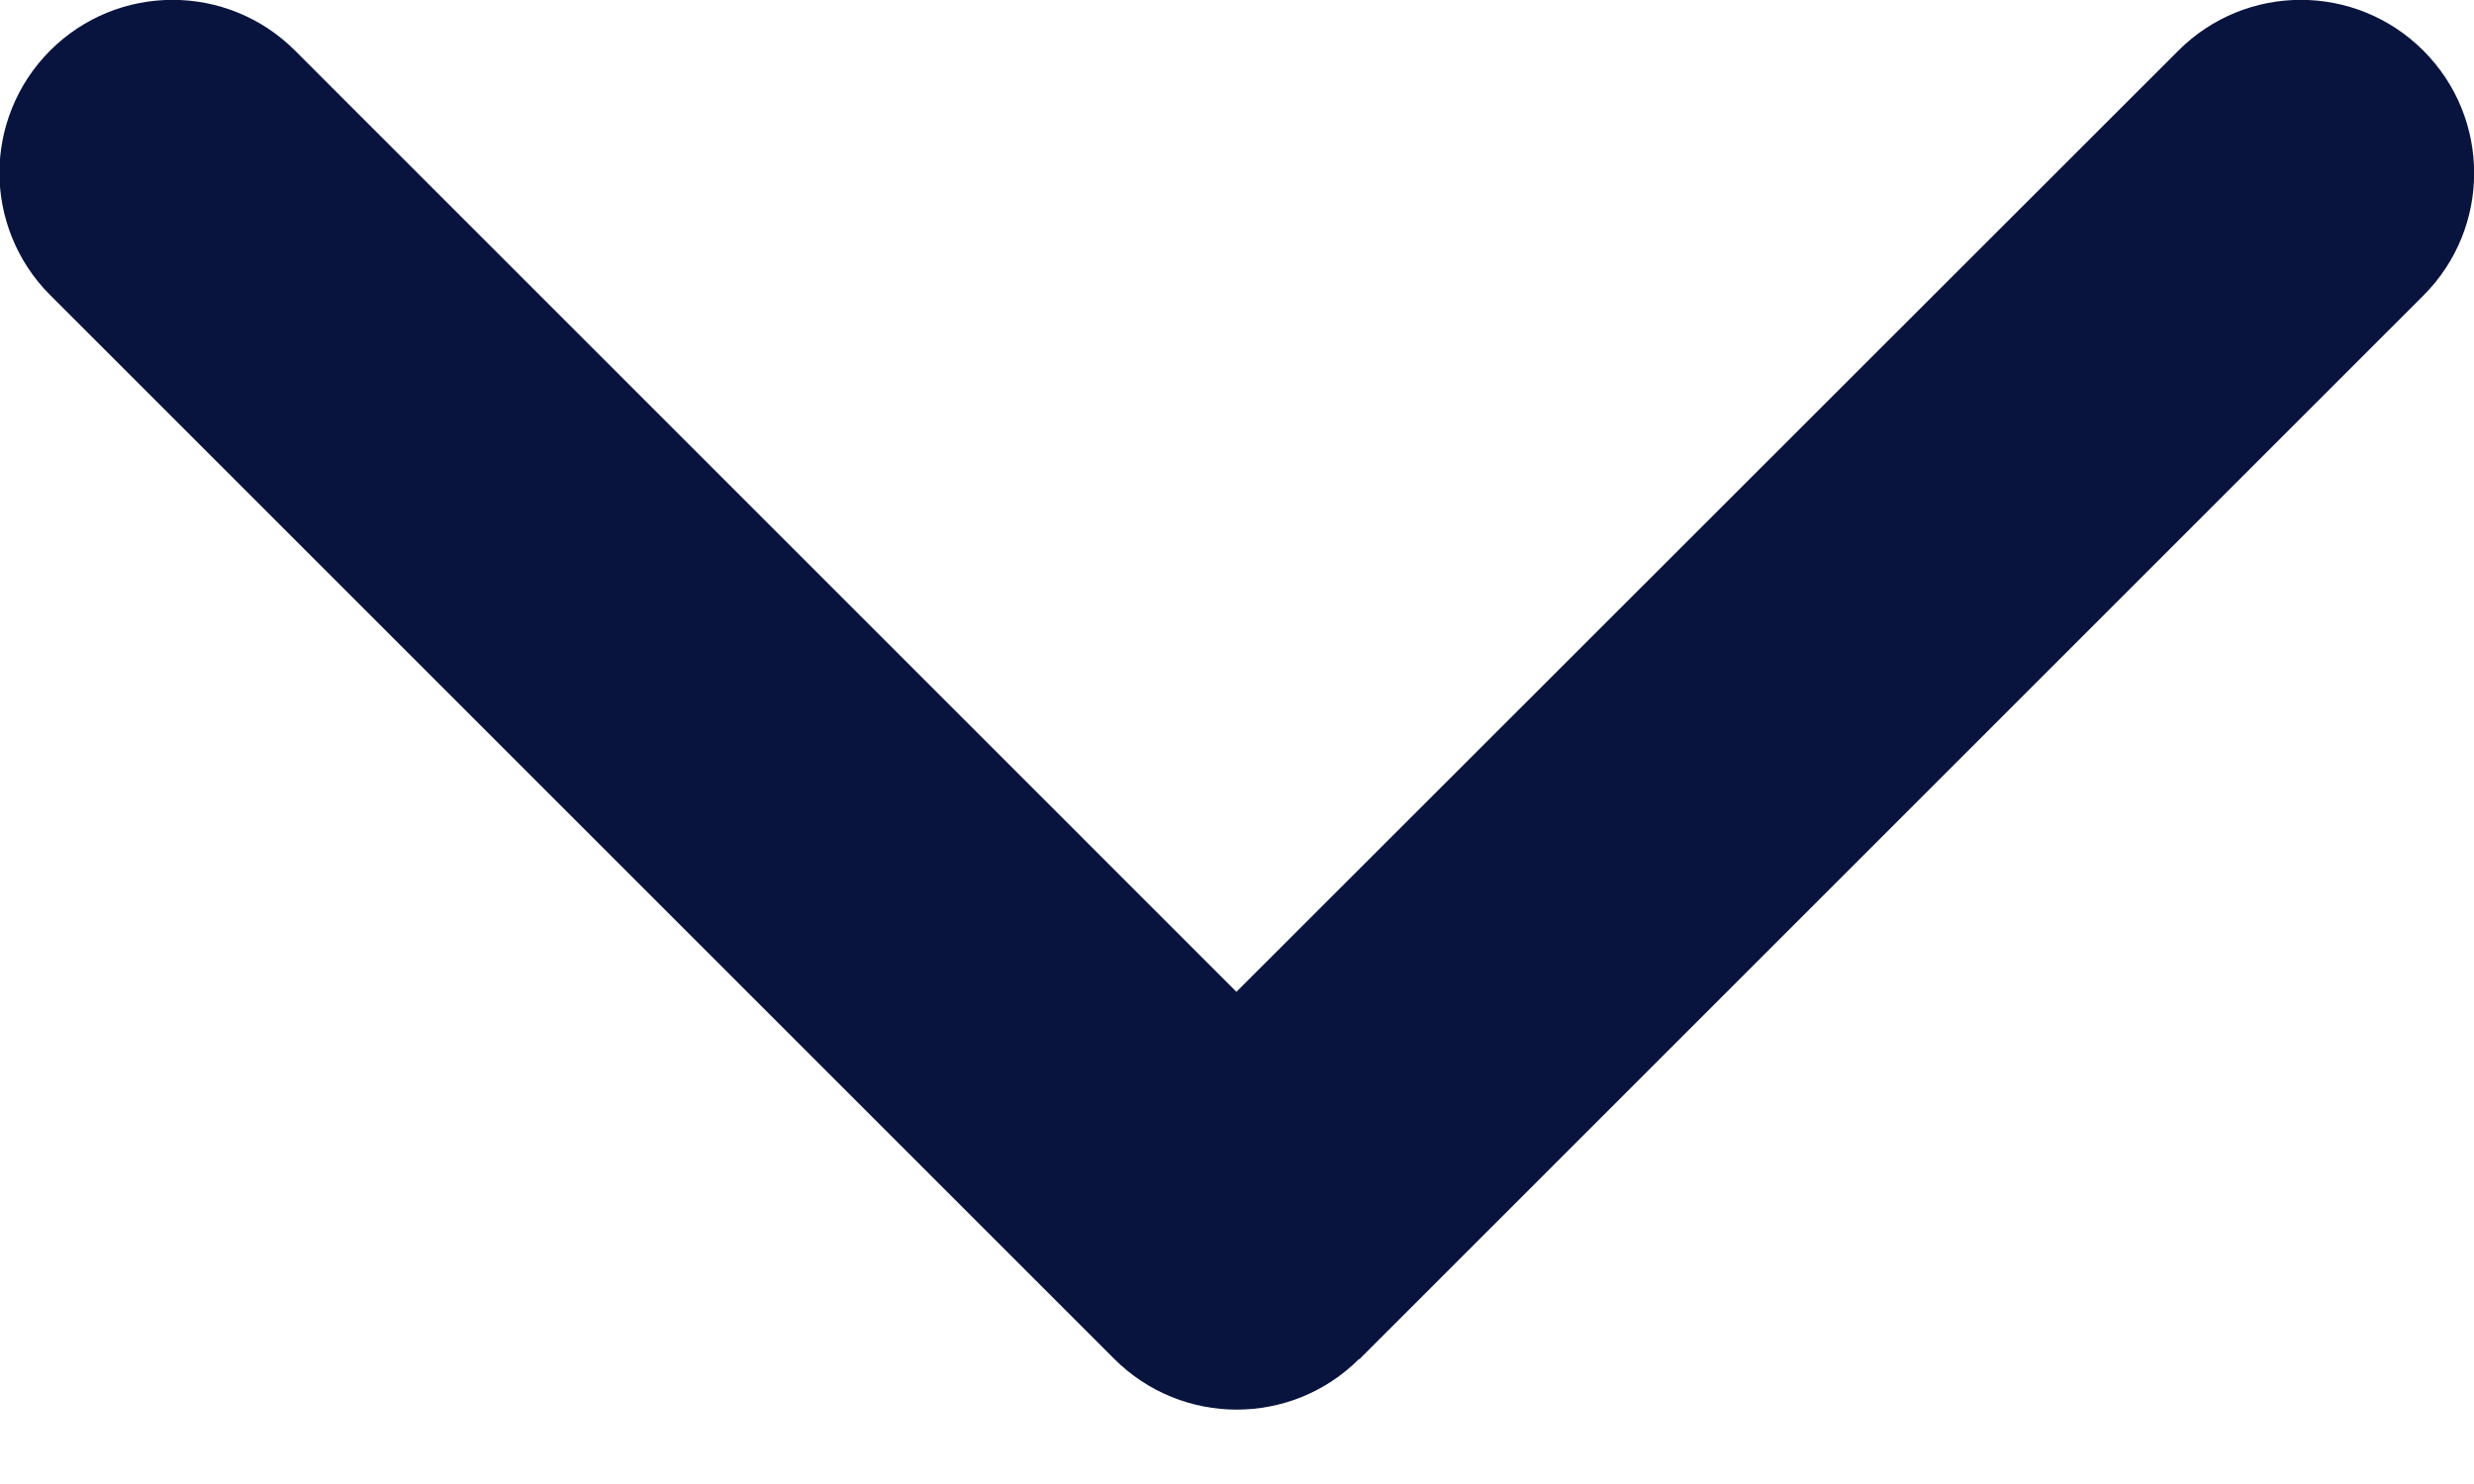 <svg width="30" height="18" viewBox="0 0 30 18" fill="none" xmlns="http://www.w3.org/2000/svg">
<path d="M16.482 16.489L29.386 3.585C30.207 2.764 30.207 1.435 29.386 0.614C28.564 -0.207 27.236 -0.207 26.415 0.614L14.993 12.03L3.578 0.614C2.757 -0.207 1.428 -0.207 0.607 0.614C0.2 1.022 -0.007 1.562 -0.007 2.096C-0.007 2.63 0.2 3.171 0.607 3.578L13.511 16.482C14.332 17.303 15.661 17.303 16.482 16.482V16.489Z" fill="#08143D"/>
</svg>
